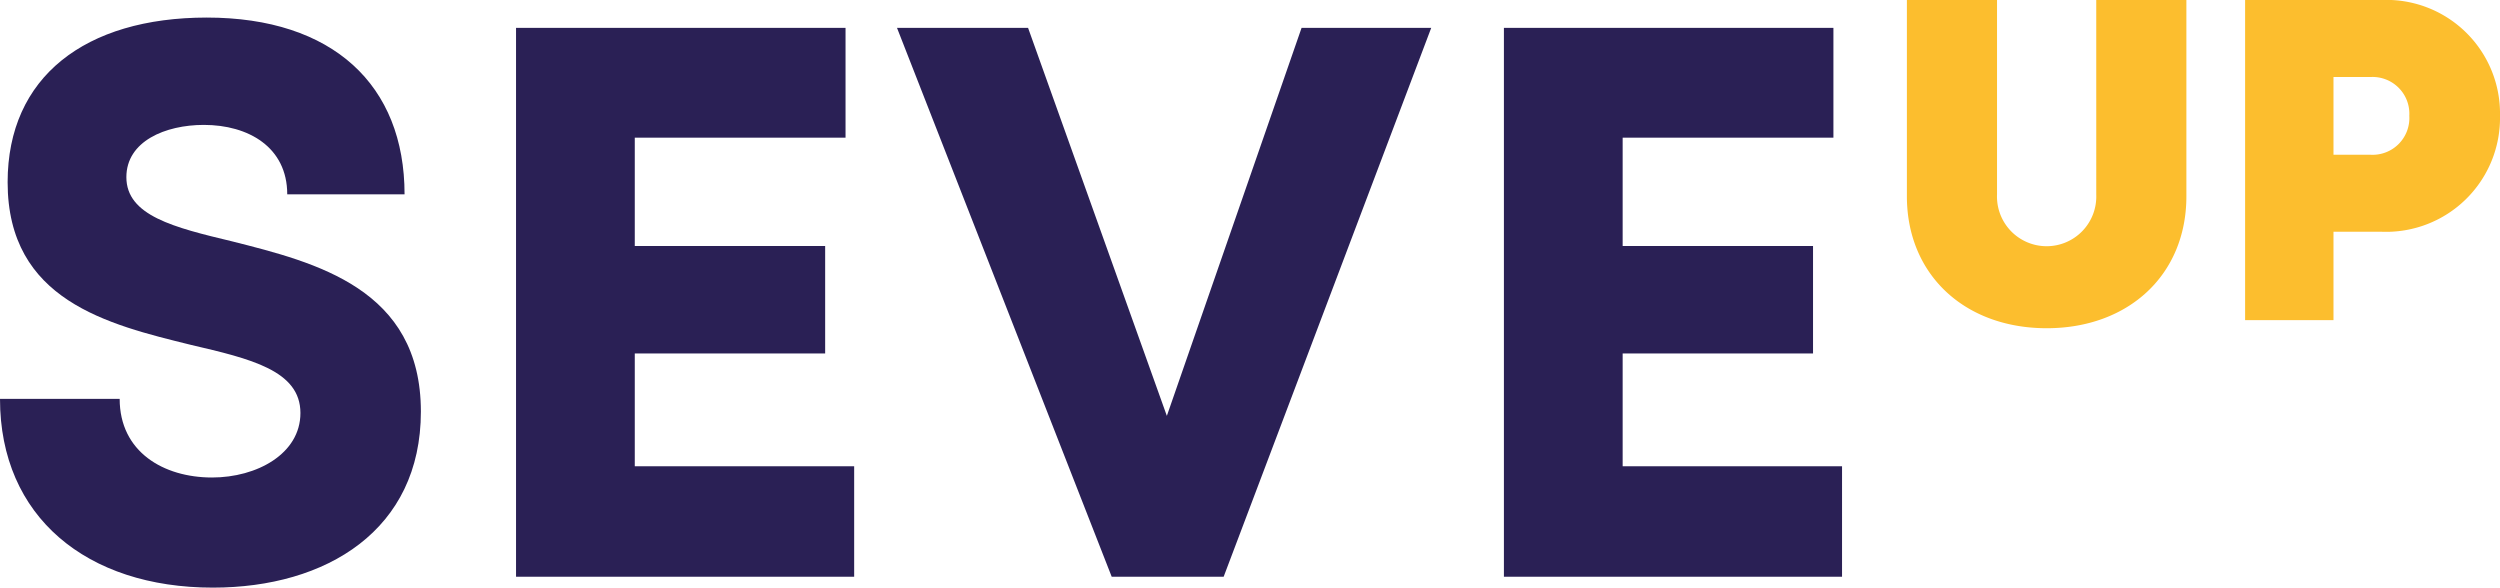 <svg xmlns="http://www.w3.org/2000/svg" width="175.376" height="41.222" viewBox="0 0 175.376 41.222"><g id="Groupe_400" data-name="Groupe 400" transform="translate(-15862.977 -7664.571)"><path id="Trac&#xE9;_450" data-name="Trac&#xE9; 450" d="M17.18,40.765c7.97,0,14.595-4.035,14.595-12.35,0-8.625-7.37-10.455-13.24-11.94-4.075-.975-7.42-1.8-7.42-4.505,0-2.52,2.735-3.665,5.435-3.665,3.115,0,5.85,1.555,5.85,4.87h8.23c0-7.67-5.03-12.4-13.88-12.4C8.225.78,2.785,4.94,2.785,12.325c0,8.3,7.05,9.98,12.855,11.41,4.175.975,7.685,1.795,7.685,4.78,0,2.87-3.065,4.525-6.2,4.525-3.405,0-6.48-1.8-6.48-5.515H2.25c0,8.275,6.09,13.24,14.93,13.24Zm29.6-8.515V24.34H60.135V16.8H46.78V9.2H61.565V1.5H38.45V40H62.17V32.25ZM93.555,1.5l-9.45,27.217L74.37,1.5H65.176L80.236,40H88.09L102.65,1.5ZM116.08,32.25V24.34h13.355V16.8H116.08V9.2h14.785V1.5H107.75V40h23.72V32.25Z" transform="translate(15860.727 7665.028)" fill="#2a2055"></path><path id="Trac&#xE9;_451" data-name="Trac&#xE9; 451" d="M145.826,22.568c5.725,0,9.8-3.73,9.8-9.255V-.457h-6.323V13.2a3.483,3.483,0,1,1-6.961,0V-.457h-6.323v13.77C136.023,18.838,140.1,22.568,145.826,22.568ZM169.306-.457h-9.561V22h6.2V15.8h3.361a7.994,7.994,0,0,0,8.32-8.141A7.972,7.972,0,0,0,169.306-.457ZM168.564,10.4h-2.619V4.945h2.619a2.58,2.58,0,0,1,2.7,2.725A2.58,2.58,0,0,1,168.564,10.4Z" transform="translate(15860.727 7665.028)" fill="#fcbe2e"></path></g></svg>